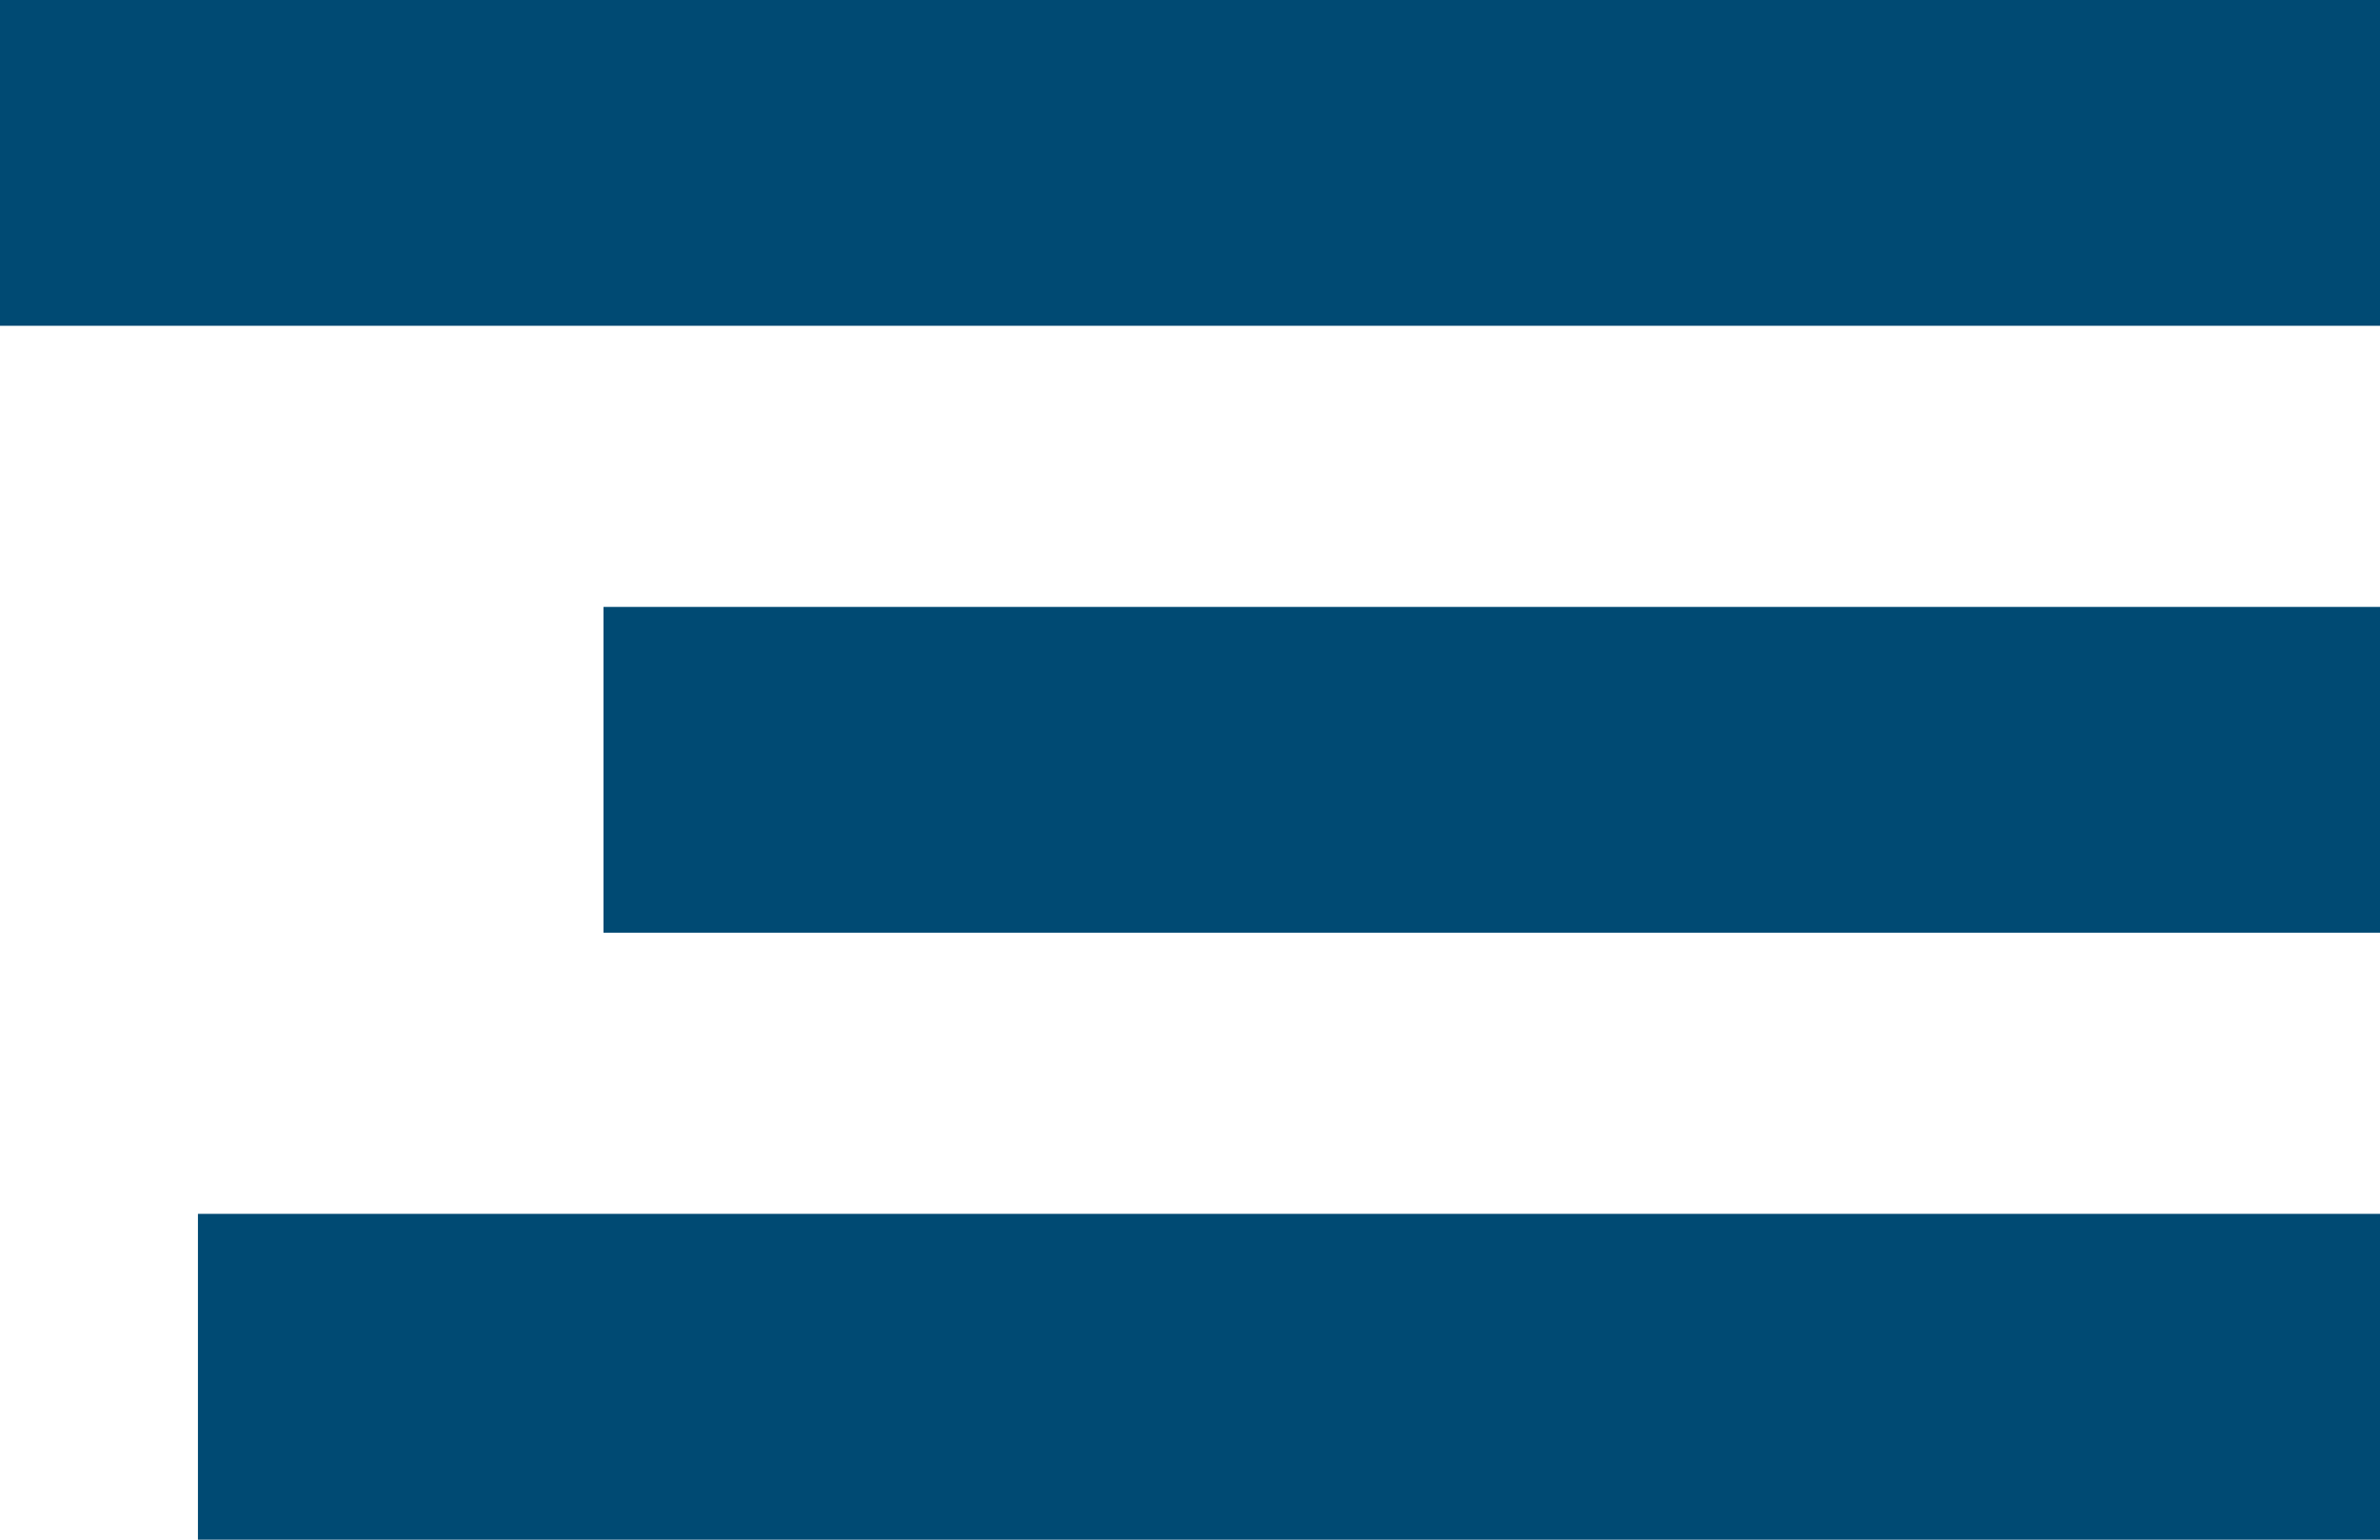 <?xml version="1.0" encoding="UTF-8"?> <svg xmlns="http://www.w3.org/2000/svg" id="Ebene_2" data-name="Ebene 2" viewBox="0 0 563.43 364.57"><defs><style> .cls-1 { fill: #004a73; } </style></defs><g id="Ebene_1-2" data-name="Ebene 1"><rect class="cls-1" width="563.43" height="77.14"></rect><rect class="cls-1" x="142.86" y="143.71" width="420.57" height="77.14"></rect><rect class="cls-1" x="46.86" y="287.43" width="516.57" height="77.14"></rect></g></svg> 